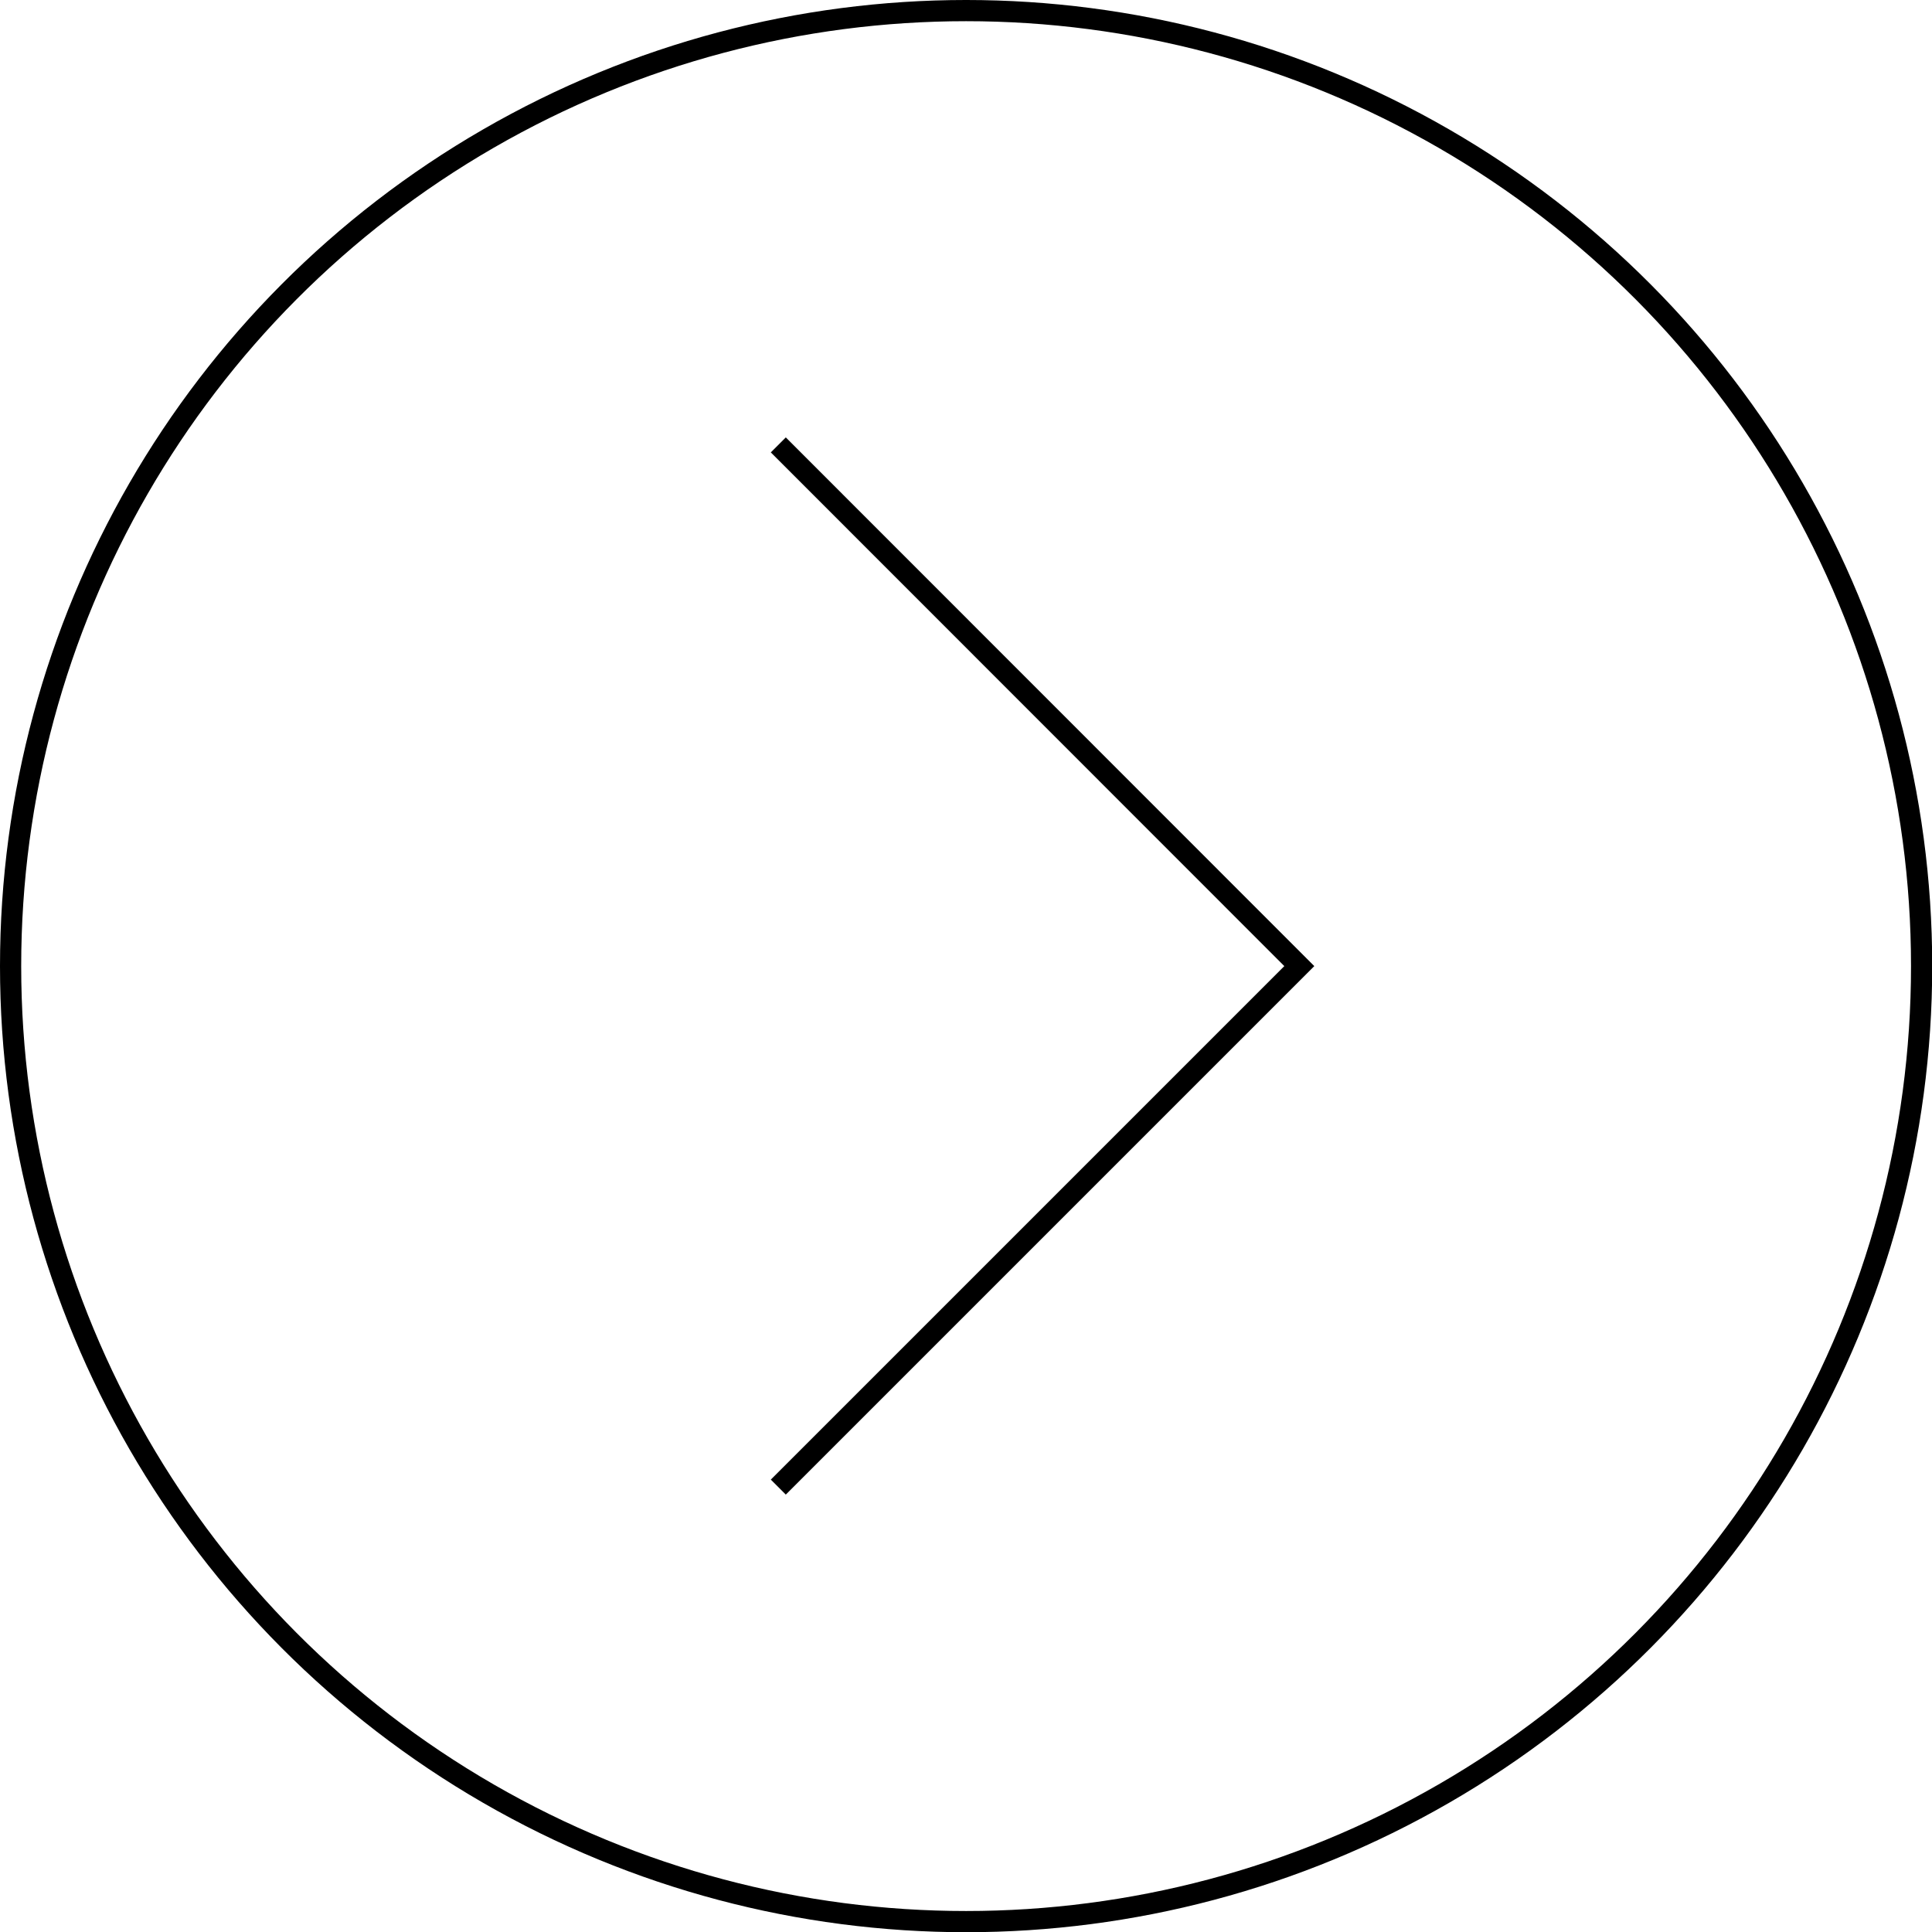 <svg xmlns="http://www.w3.org/2000/svg" width="91.15" height="91.15"><g data-name="レイヤー 2"><g fill="none" stroke="#000" stroke-miterlimit="10" data-name="About テキスト"><circle cx="45.58" cy="45.58" r="45.08"/><path d="M36.72 20.99 61.3 45.58 36.72 70.16"/></g></g></svg>